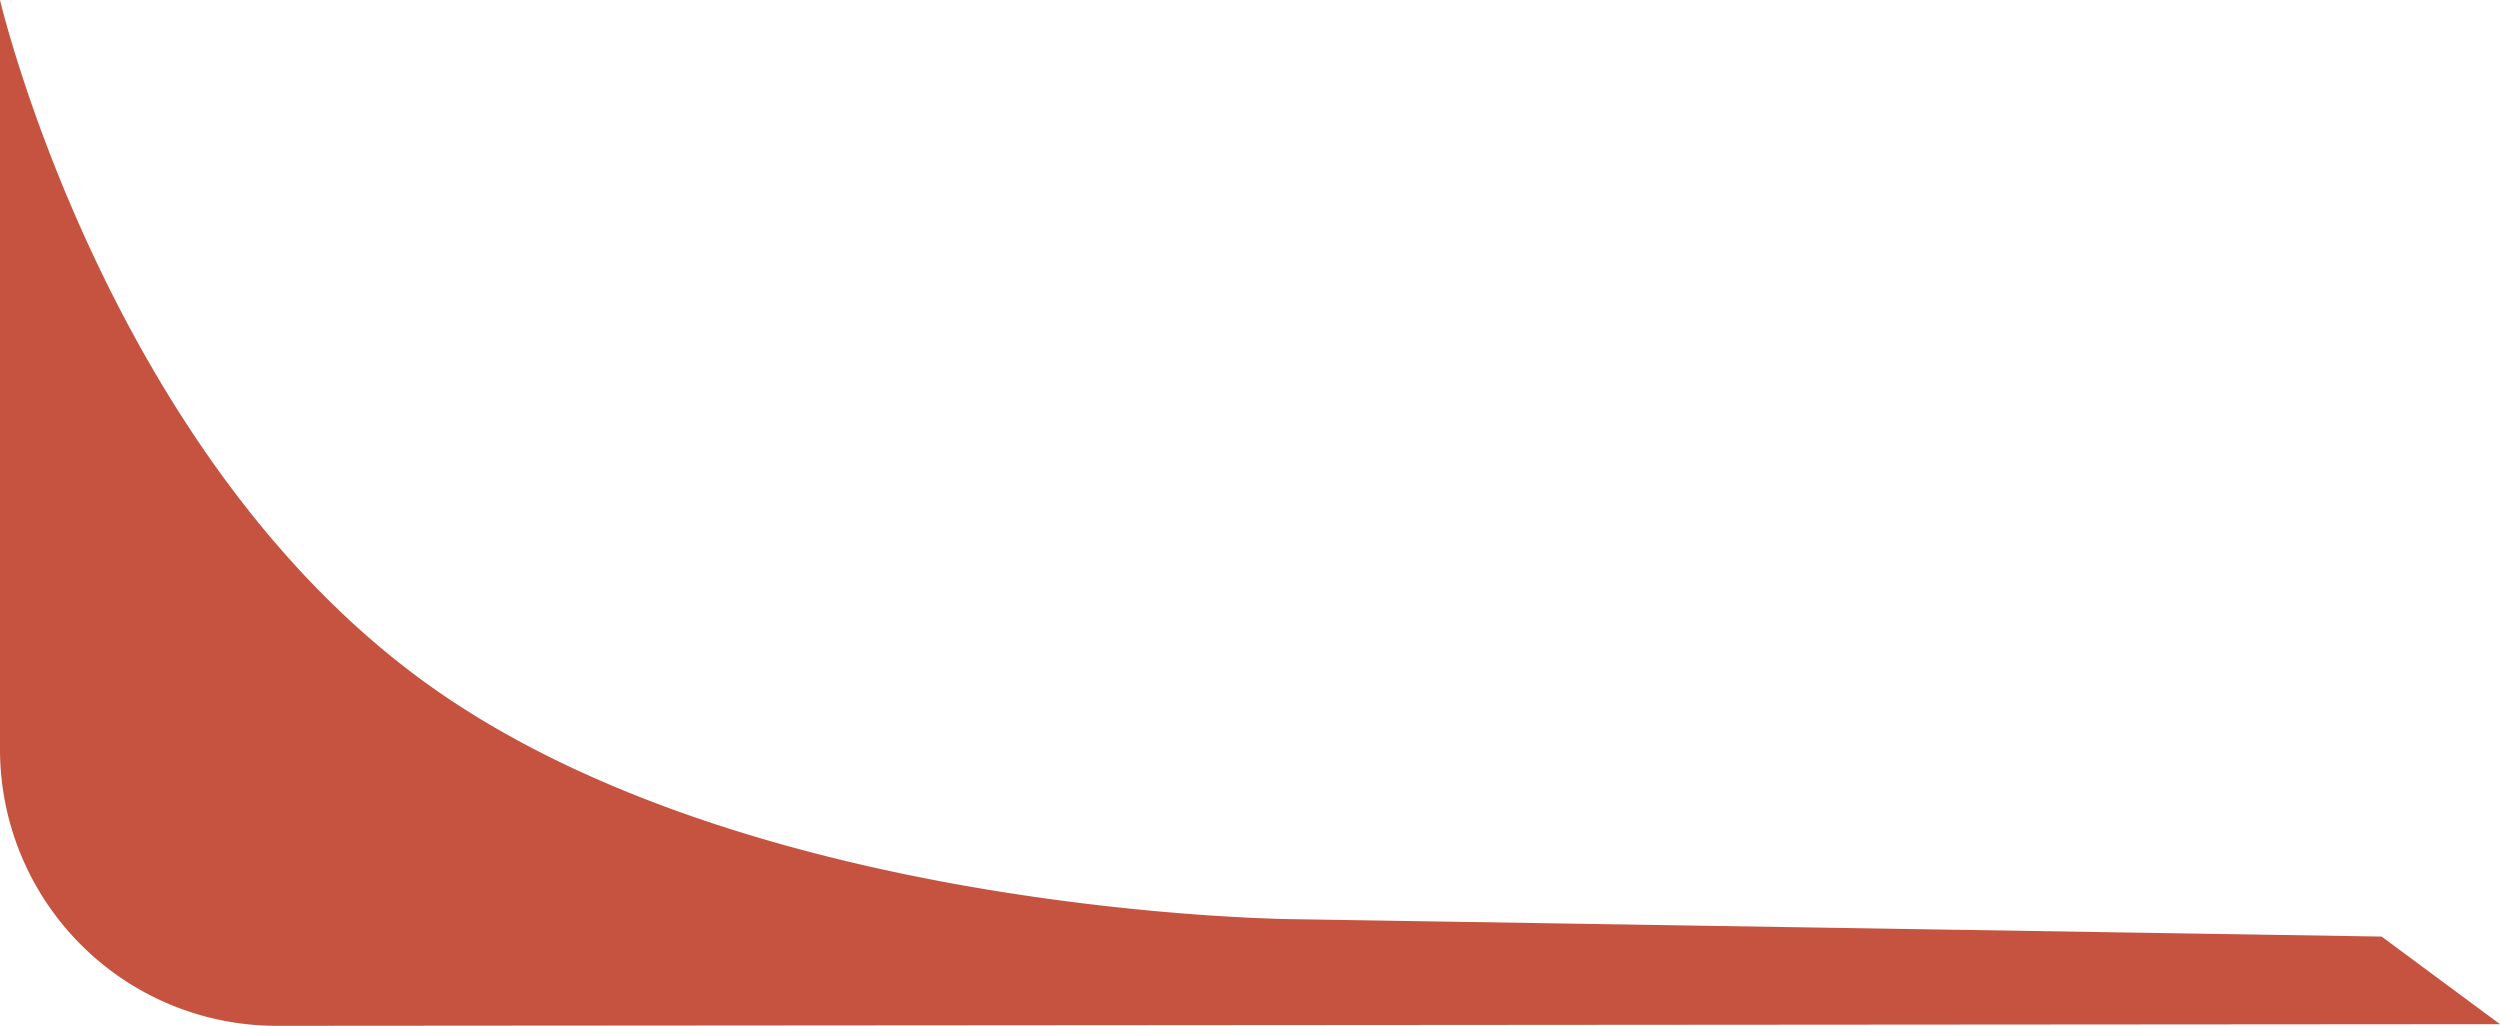 <svg xmlns="http://www.w3.org/2000/svg" width="433.933" height="178.053" viewBox="0 0 433.933 178.053">
  <path id="Path_152" data-name="Path 152" d="M433.933,399.715,48,400A48,48,0,0,1,0,352V221.947S18.643,301.34,74.951,341.229s150.283,40.276,150.283,40.276l188.155,3.006Z" transform="translate(0 -221.947)" fill="#b82810" opacity="0.8"/>
</svg>
